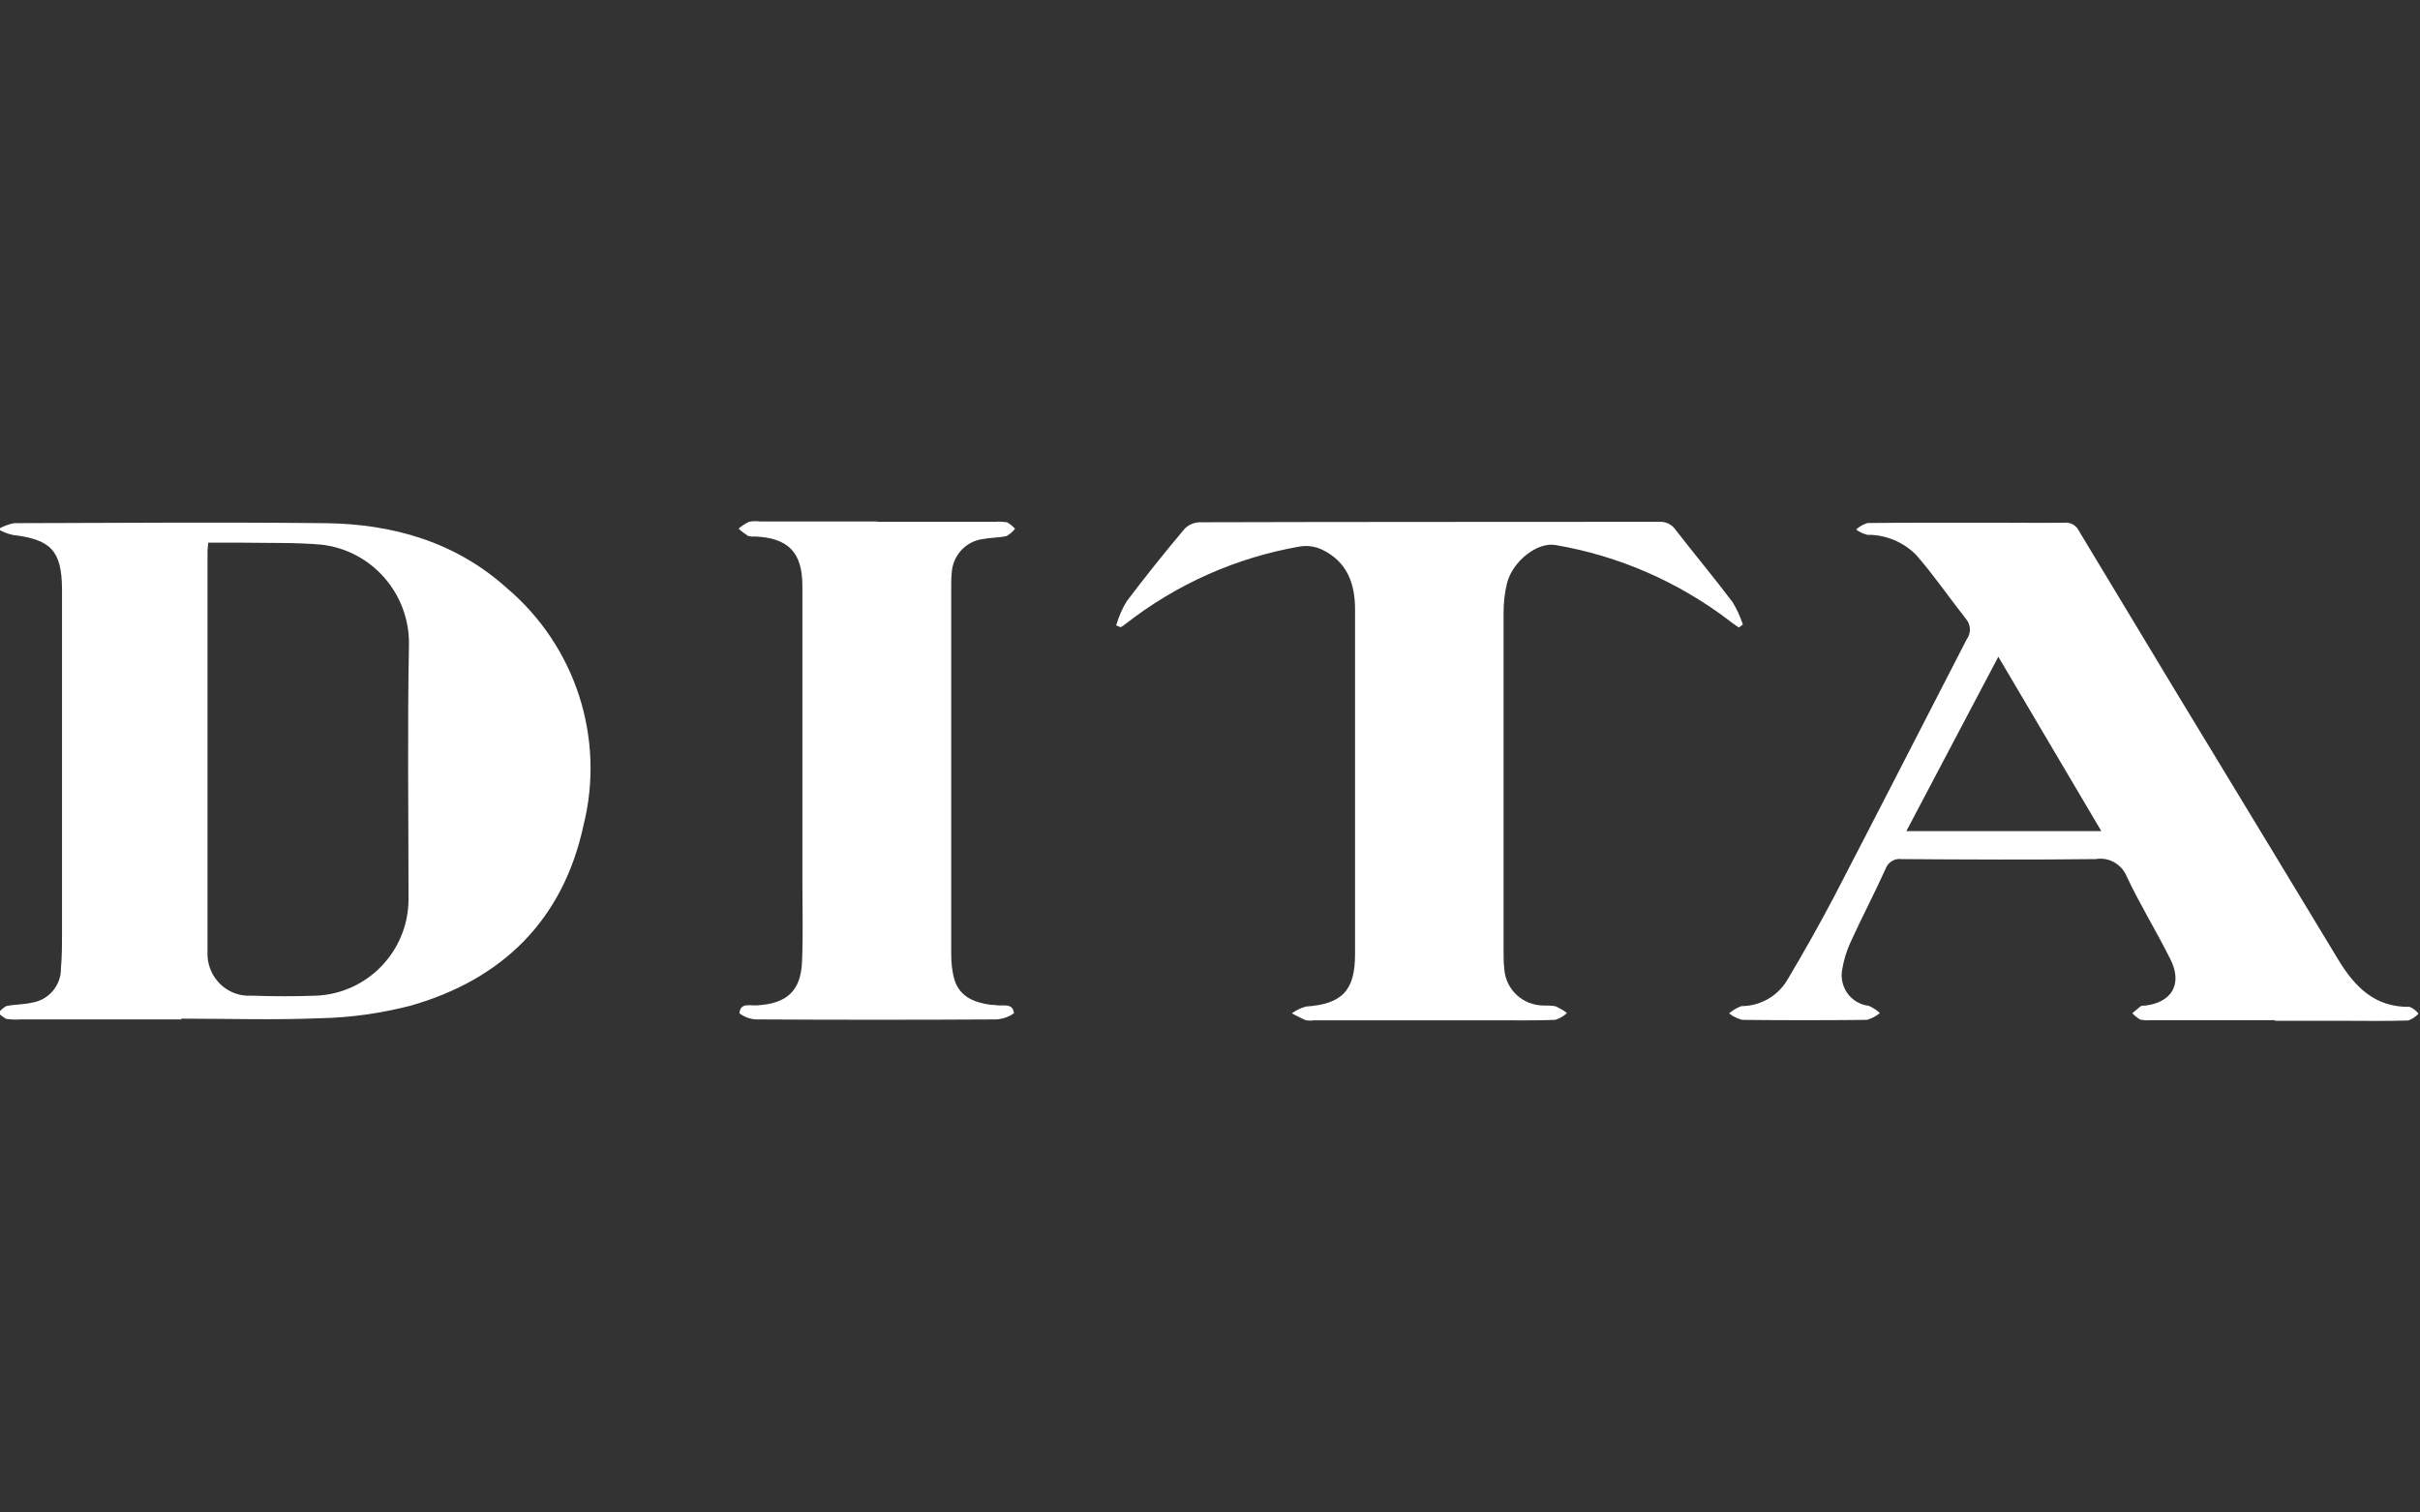 <?xml version="1.0" encoding="UTF-8"?>
<svg id="Layer_1" xmlns="http://www.w3.org/2000/svg" viewBox="0 0 160 100">
  <rect x="0" y="0" width="160" height="100" fill="#333333" stroke="none"/>
  <path d="M11.99,67.4H1.34c-.3.03-.61,0-.91-.03-.2-.1-.38-.23-.53-.4.13-.18.31-.33.51-.45.56-.12,1.17-.1,1.71-.23,1.12-.18,1.93-1.15,1.91-2.29.07-.78.07-1.55.07-2.33v-22.72c-.02-2.54-.73-3.28-3.25-3.58-.35-.08-.68-.21-.97-.38.33-.2.68-.33,1.06-.4,6.86-.02,13.7-.07,20.56,0,4.49.05,8.64,1.25,12.02,4.3,4.53,3.84,6.5,9.91,5.06,15.67-1.34,6.25-5.36,10.21-11.46,11.94-1.93.49-3.91.78-5.9.82-3.07.13-6.15.03-9.23.03h0v.03ZM13.77,35.87c-.02.26-.05.43-.05.59v26.45c-.08,1.52,1.07,2.84,2.59,2.92h.36c1.42.05,2.84.05,4.24,0,3.4-.15,6.08-2.95,6.1-6.35,0-5.62-.08-11.26.03-16.89.03-3.35-2.46-6.2-5.79-6.58-1.7-.15-3.43-.1-5.14-.13h-2.34v-.02Z" fill="#fff"/>
  <path d="M150.42,67.45h-8.24c-.21.03-.45,0-.66-.03-.2-.12-.38-.25-.54-.43.2-.16.38-.33.58-.48.08-.02.16-.03.25-.02,1.8-.21,2.51-1.45,1.68-3.08-.91-1.83-2-3.59-2.87-5.44-.33-.82-1.17-1.32-2.06-1.17-4.27.05-8.54.03-12.83,0-.46-.07-.92.21-1.07.66-.74,1.63-1.58,3.23-2.33,4.88-.25.56-.43,1.14-.53,1.75-.21,1.1.49,2.18,1.62,2.39.05,0,.08,0,.13.02.28.12.53.28.74.48-.25.21-.54.36-.86.45-2.75.03-5.49.03-8.24,0-.31-.08-.63-.23-.87-.43.25-.21.53-.38.82-.48,1.22,0,2.36-.64,3-1.68,1.09-1.83,2.14-3.69,3.13-5.57,2.94-5.66,5.84-11.34,8.76-17,.3-.41.28-.97-.05-1.35-1.1-1.4-2.13-2.9-3.3-4.24-.86-.86-2.03-1.34-3.23-1.32-.26-.07-.51-.18-.73-.35.21-.2.48-.35.76-.43,2.92-.03,5.82-.02,8.74-.02,1.42,0,2.84.02,4.24,0,.41-.05.81.16.99.54,4.17,6.94,8.36,13.87,12.57,20.79,1.52,2.52,3.05,5.03,4.57,7.55,1.09,1.8,2.42,3.17,4.73,3.13.23.1.43.25.58.45-.18.2-.41.35-.66.45-1.43.05-2.89.02-4.34.02h-4.5l.03-.03ZM138.93,54.95l-6.81-11.53-6.08,11.53s12.89,0,12.89,0Z" fill="#fff"/>
  <path d="M73.81,41.31c.16-.54.38-1.07.68-1.55,1.22-1.62,2.49-3.2,3.79-4.75.26-.3.63-.46,1.02-.48,10.12-.03,20.27-.02,30.39-.03.45-.03.86.18,1.1.54,1.24,1.6,2.54,3.15,3.76,4.77.28.46.51.96.68,1.48l-.26.2c-.21-.15-.43-.28-.63-.45-3.36-2.56-7.3-4.29-11.48-5-1.19-.23-2.84,1.04-3.22,2.51-.16.64-.23,1.3-.23,1.98v22.31c0,.41,0,.82.05,1.25.1,1.34,1.22,2.37,2.56,2.39.28,0,.56,0,.82.05.26.12.53.26.76.45-.21.2-.48.36-.78.45-1.3.05-2.61.03-3.91.03h-12.07c-.16.03-.33.02-.49,0-.33-.13-.63-.31-.94-.46.28-.2.59-.36.92-.45,2.41-.16,3.26-1.06,3.26-3.46v-22.81c0-1.7-.53-3.13-2.14-3.92-.46-.23-.99-.31-1.5-.23-4.22.73-8.21,2.51-11.58,5.16-.08.07-.18.12-.28.18l-.31-.13.02-.03Z" fill="#fff"/>
  <path d="M58.02,34.5h7.82c.25-.03.49,0,.74.03.2.12.38.26.53.43-.15.2-.35.36-.56.48-.51.12-1.06.1-1.57.2-1.15.15-2.01,1.12-2.06,2.28-.02.21-.03.45-.03.66v24.47c0,.58.05,1.15.21,1.71.36,1.17,1.34,1.53,2.44,1.68.12,0,.23,0,.33.02.45.08,1.09-.18,1.17.53-.35.25-.74.38-1.17.41-5.28.03-10.54.03-15.81,0-.43,0-.82-.15-1.17-.4.05-.74.71-.49,1.17-.53,1.98-.12,2.9-.96,2.97-2.94.07-1.75.02-3.5.02-5.24v-19.56c0-2.21-.94-3.18-3.17-3.26-.13.02-.28,0-.41-.03-.23-.15-.45-.31-.64-.49.21-.18.45-.33.69-.45.25-.05.49-.05.74-.02h7.73l.03.02Z" fill="#fff"/>
</svg>